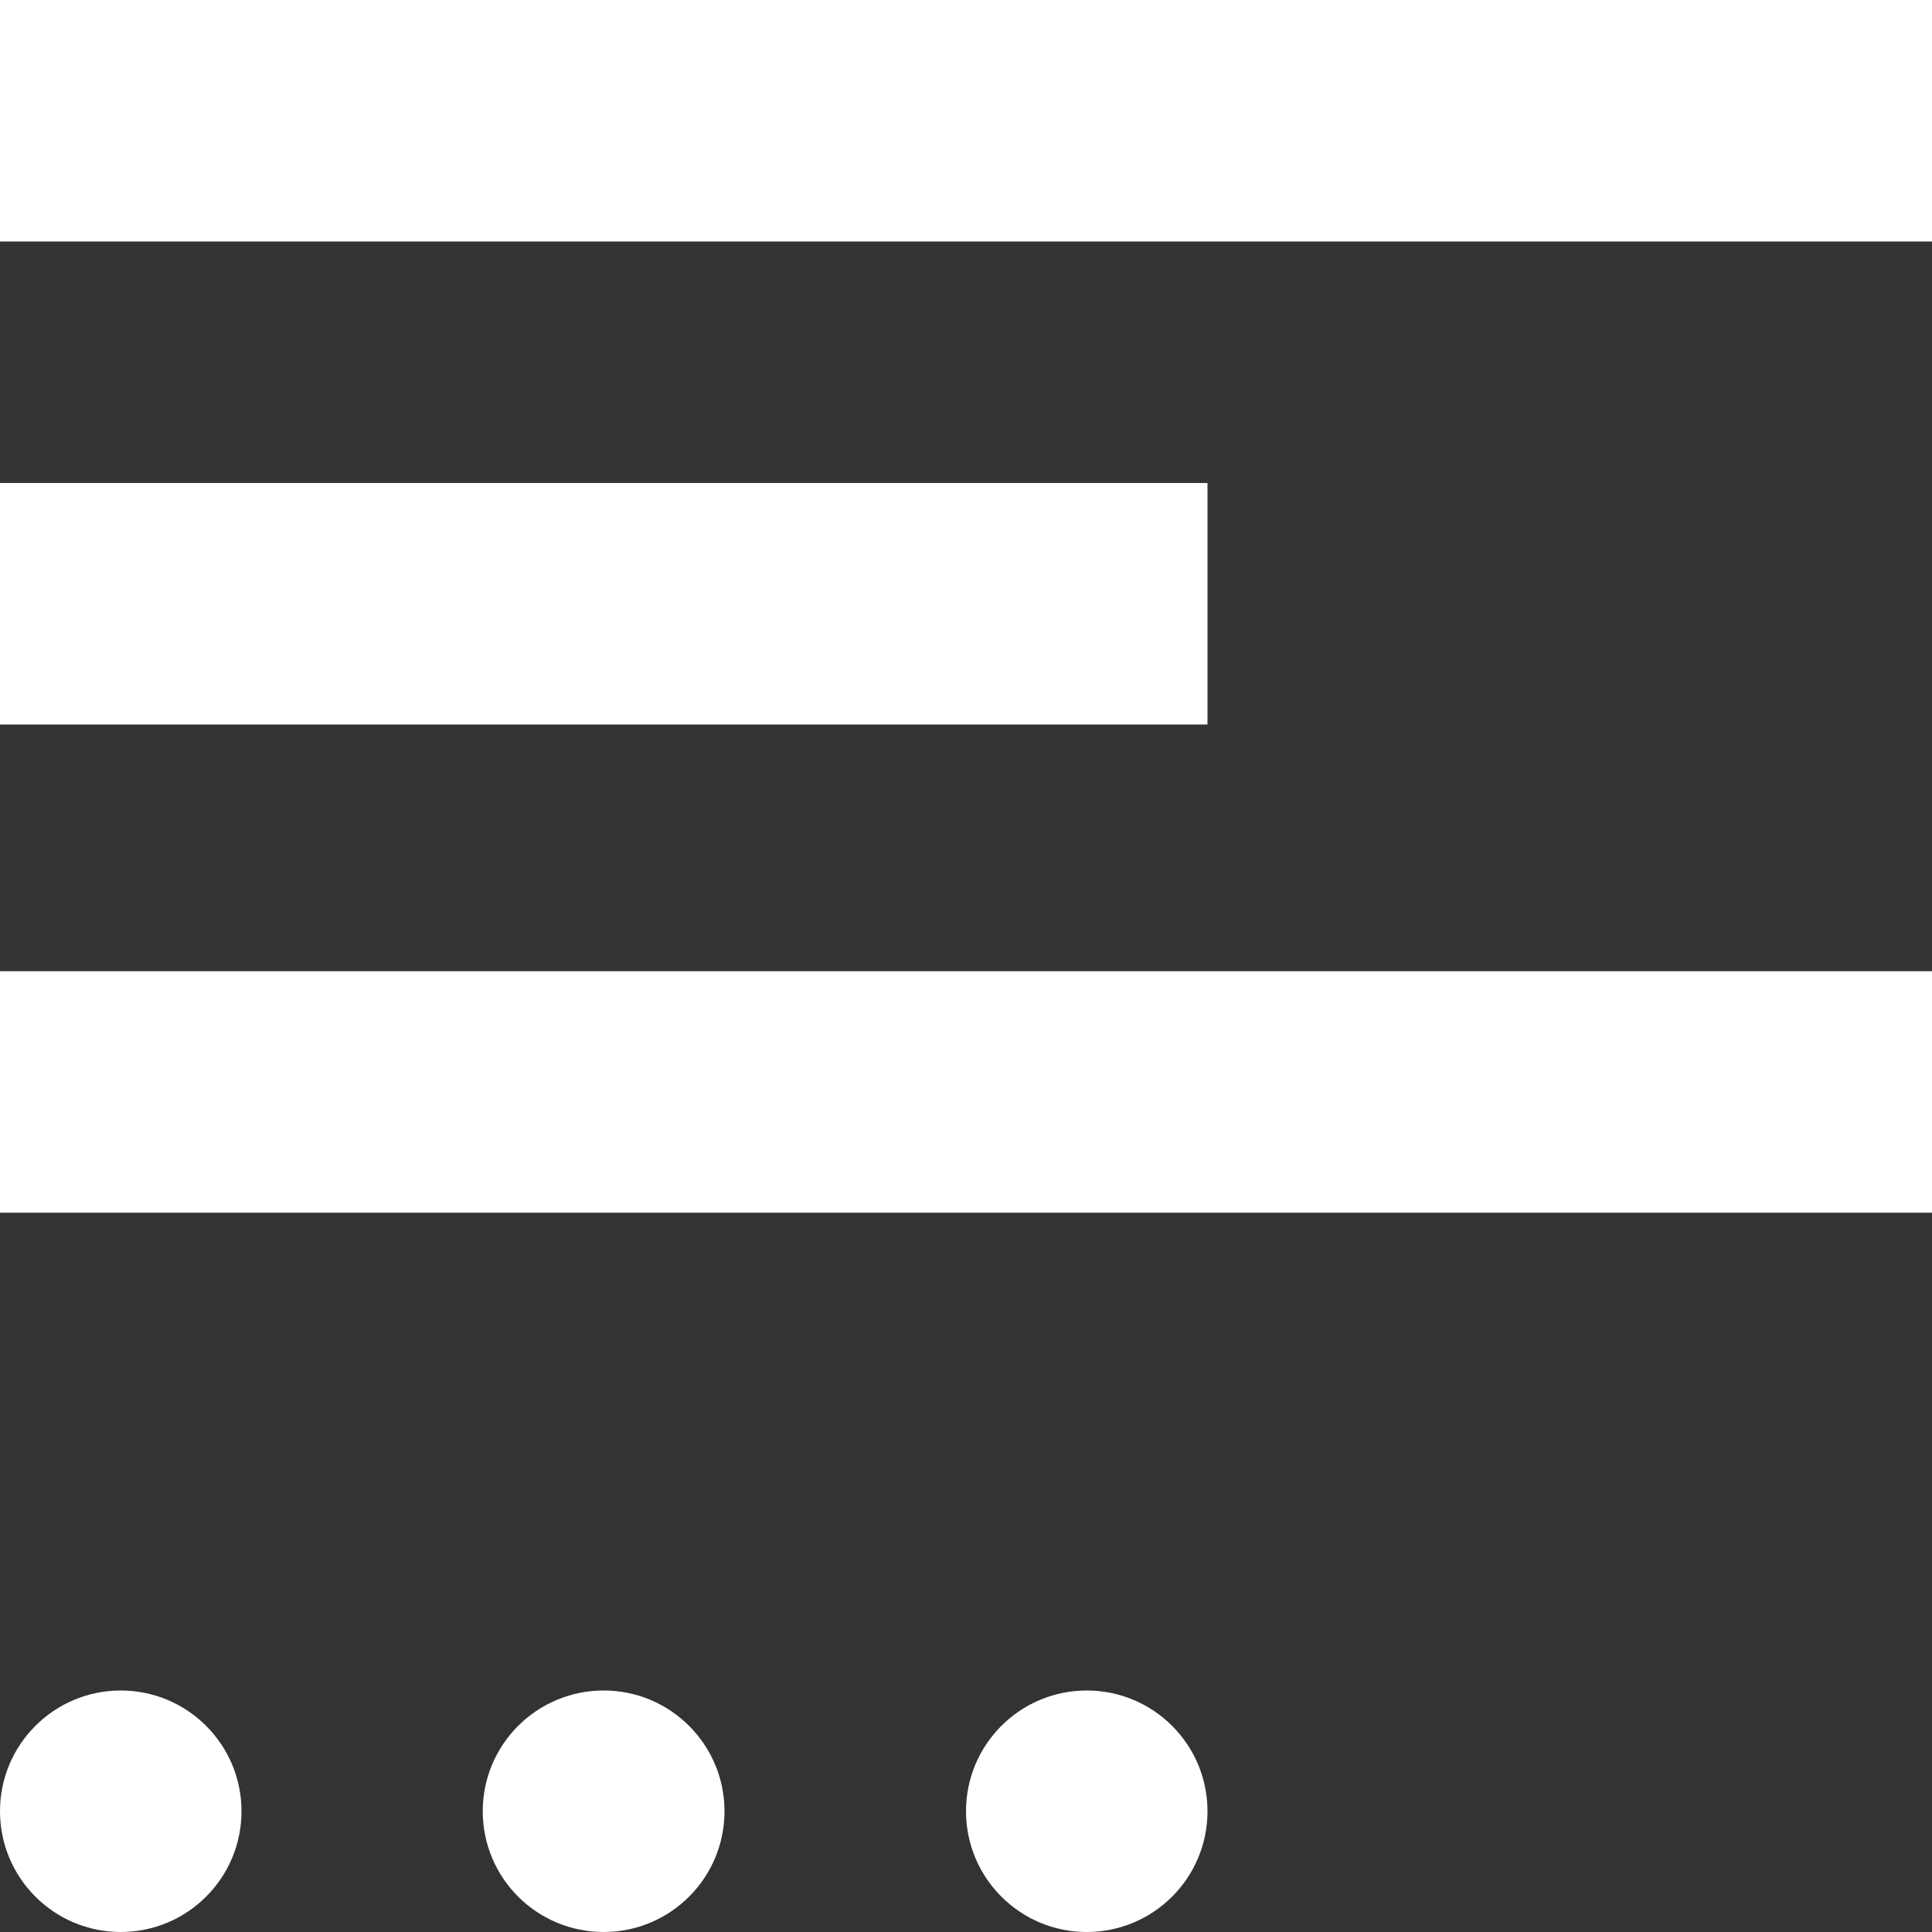 <?xml version="1.0" encoding="iso-8859-1"?>
<!-- Generator: Adobe Illustrator 18.1.1, SVG Export Plug-In . SVG Version: 6.00 Build 0)  -->
<svg version="1.1" id="Capa_1" xmlns="http://www.w3.org/2000/svg" xmlns:xlink="http://www.w3.org/1999/xlink" x="0px" y="0px"
	 viewBox="0 0 32 32" style="enable-background:new 0 0 32 32;" xml:space="preserve">
<rect x="0" y="0" width="32" height="32" fill="#333333" stroke="none"/>
<g>
	<g id="read_x5F_more">
		<g>
			<polygon style="fill:#ffffff;" points="32,4 0,4 0,0 32,0 			"/>
			<polygon style="fill:#ffffff;" points="20,12 0,12 0,8 20,8 			"/>
			<polygon style="fill:#ffffff;" points="32,20.086 0,20.086 0,16.086 32,16.086 			"/>
			<circle style="fill:#ffffff;" cx="2" cy="30" r="2"/>
			<path style="fill:#ffffff;" d="M12,30c0,1.105-0.898,2-2,2c-1.109,0-2.004-0.895-2.004-2S8.891,28,10,28
				C11.102,28,12,28.895,12,30z"/>
			<circle style="fill:#ffffff;" cx="18" cy="30" r="2"/>
		</g>
	</g>
</g>
<g>
</g>
<g>
</g>
<g>
</g>
<g>
</g>
<g>
</g>
<g>
</g>
<g>
</g>
<g>
</g>
<g>
</g>
<g>
</g>
<g>
</g>
<g>
</g>
<g>
</g>
<g>
</g>
<g>
</g>
</svg>
